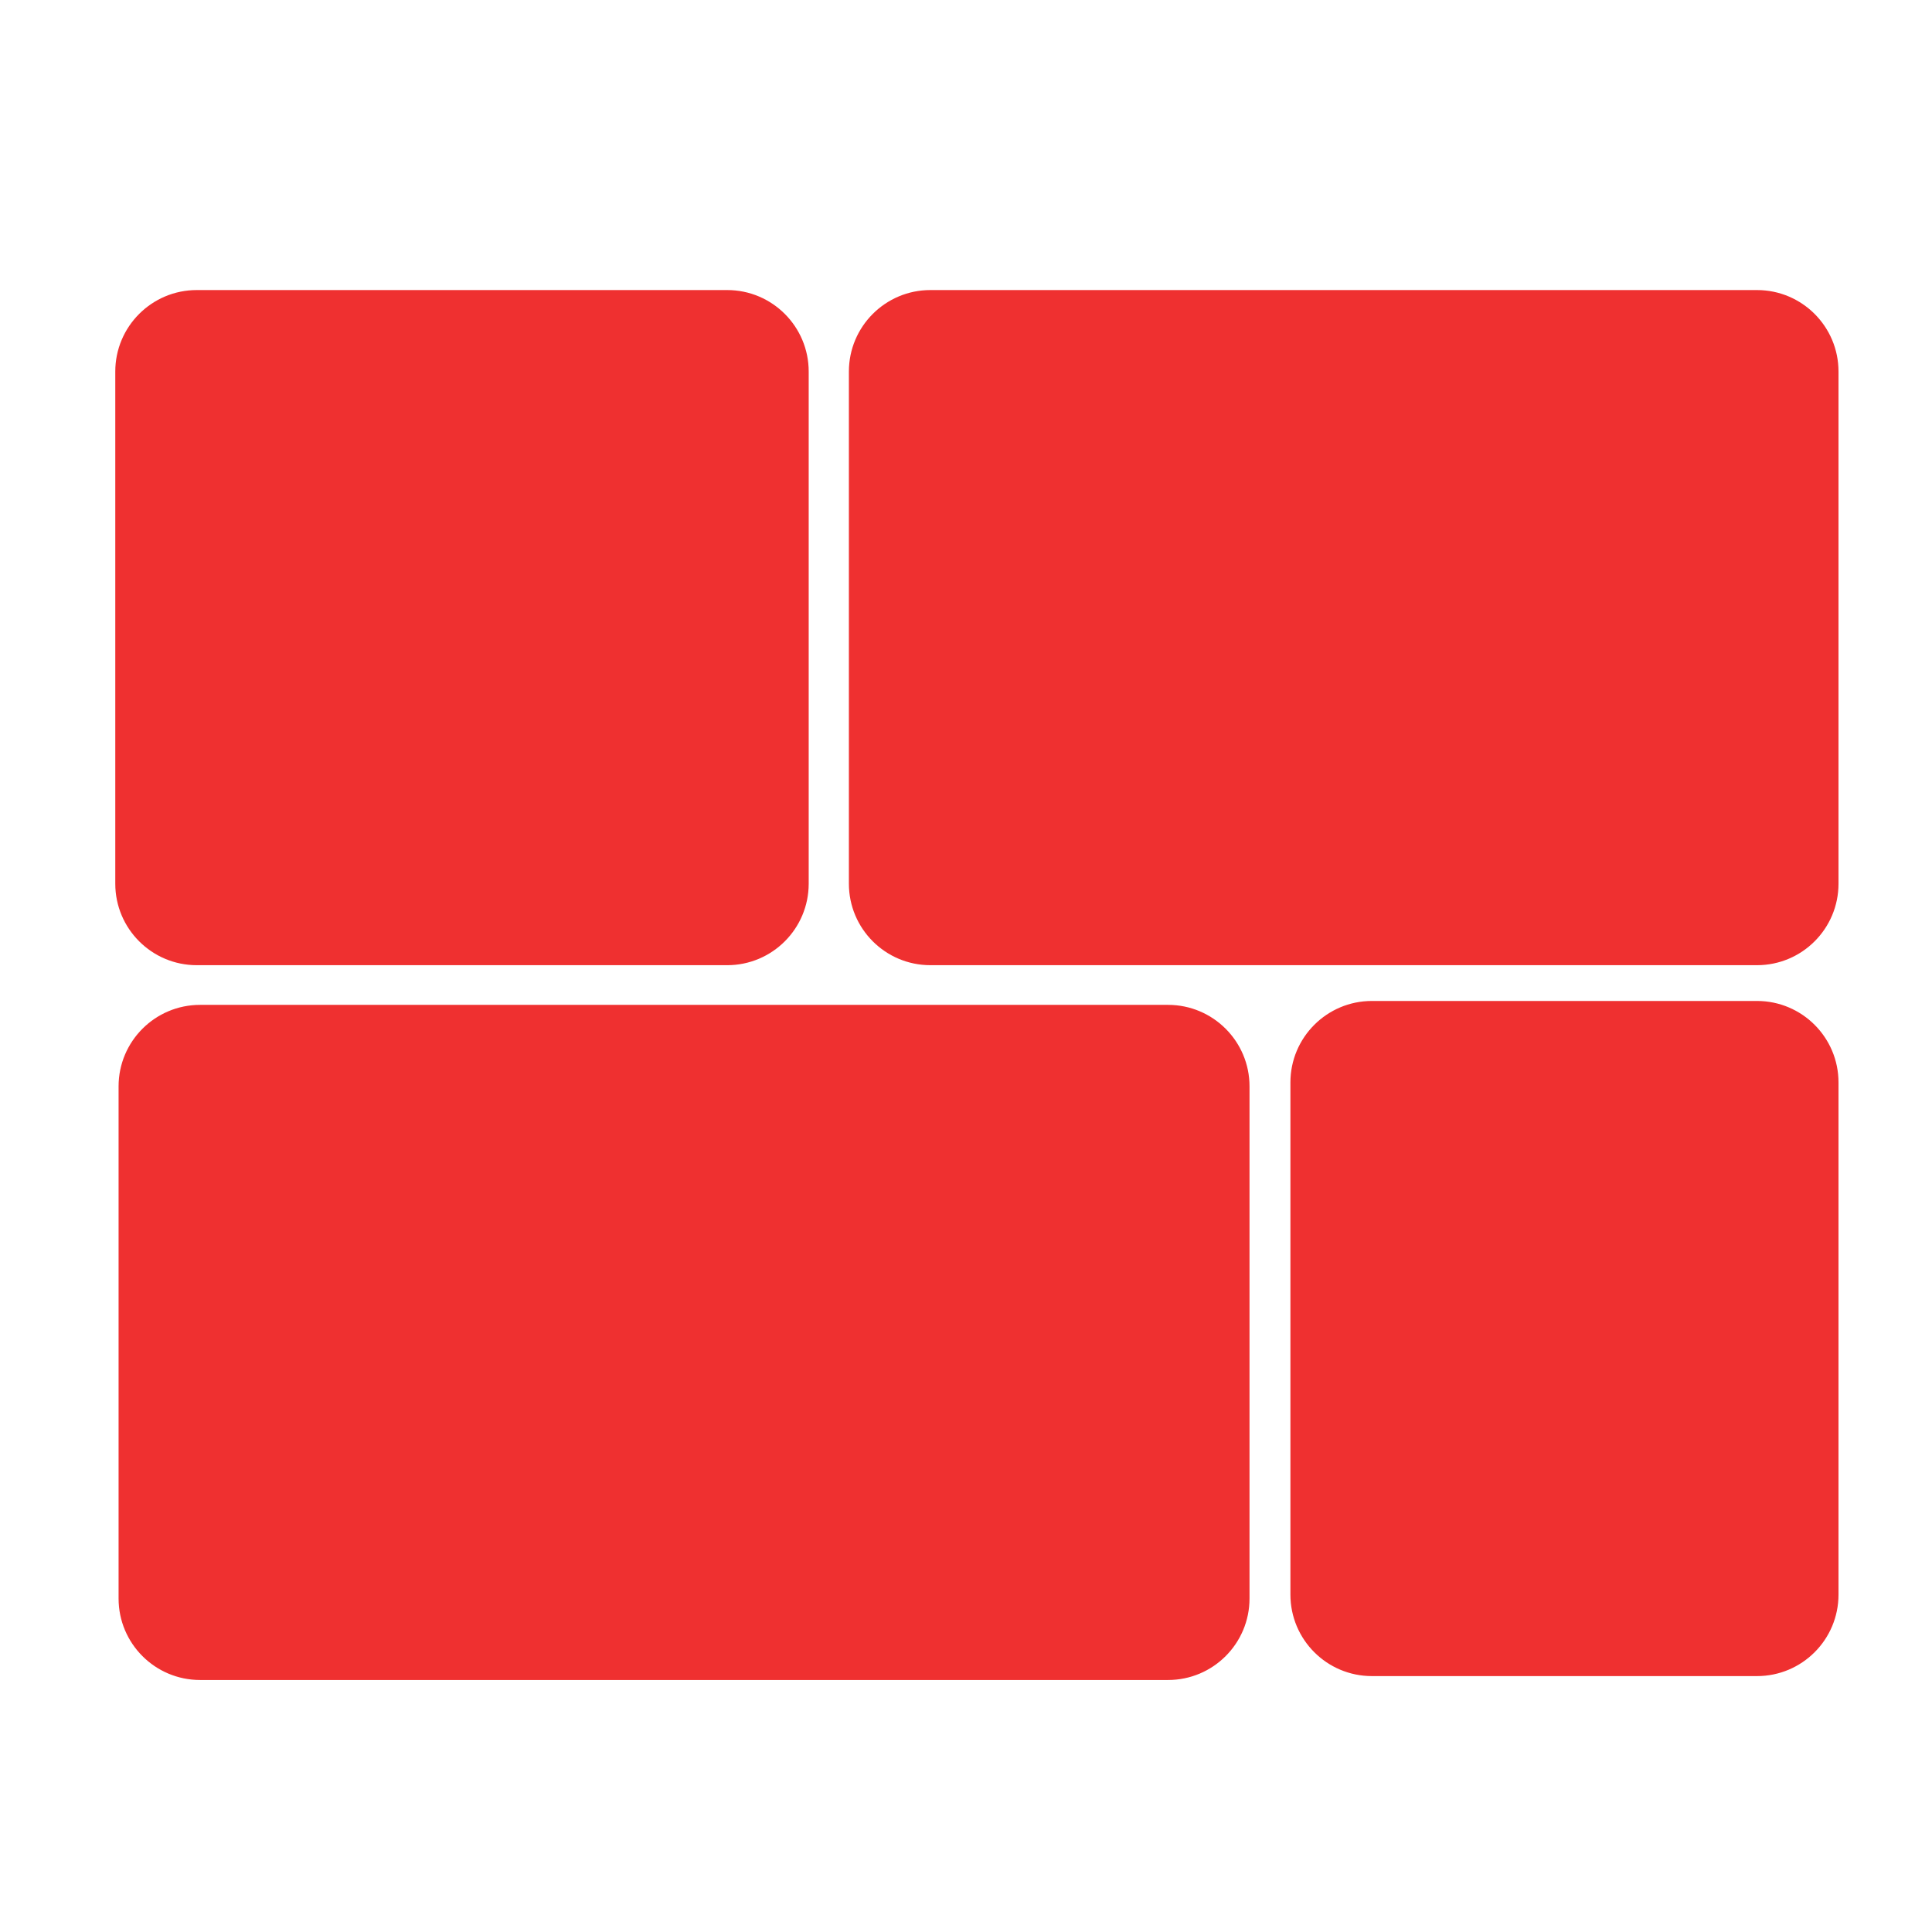 <?xml version="1.0" encoding="iso-8859-1"?>
<!-- Generator: Adobe Illustrator 18.1.1, SVG Export Plug-In . SVG Version: 6.00 Build 0)  -->
<!DOCTYPE svg PUBLIC "-//W3C//DTD SVG 1.1//EN" "http://www.w3.org/Graphics/SVG/1.1/DTD/svg11.dtd">
<svg version="1.1" xmlns="http://www.w3.org/2000/svg" xmlns:xlink="http://www.w3.org/1999/xlink" x="0px" y="0px"
	 viewBox="0 0 512 512" enable-background="new 0 0 512 512" xml:space="preserve">
<g id="Layer_3">
	<path fill="#EF3030" d="M192.711,255.785H52.15c-11.929,0-21.6-9.671-21.6-21.6V98.468c0-11.929,9.671-21.6,21.6-21.6h140.562
		c11.929,0,21.6,9.671,21.6,21.6v135.716C214.311,246.114,204.641,255.785,192.711,255.785z M487.222,422.582V286.866
		c0-11.929-9.671-21.6-21.6-21.6h-102.05c-11.929,0-21.6,9.671-21.6,21.6v135.716c0,11.929,9.671,21.6,21.6,21.6h102.05
		C477.552,444.182,487.222,434.511,487.222,422.582z M331.136,423.617V287.9c0-11.929-9.671-21.6-21.6-21.6H53.025
		c-11.929,0-21.6,9.671-21.6,21.6v135.716c0,11.929,9.671,21.6,21.6,21.6h256.511C321.465,445.217,331.136,435.546,331.136,423.617z
		 M487.222,234.185V98.468c0-11.929-9.671-21.6-21.6-21.6H246.565c-11.929,0-21.6,9.671-21.6,21.6v135.716
		c0,11.929,9.671,21.6,21.6,21.6h219.057C477.552,255.785,487.222,246.114,487.222,234.185z"/>
</g>
<g id="Layer_1">
</g>
</svg>
